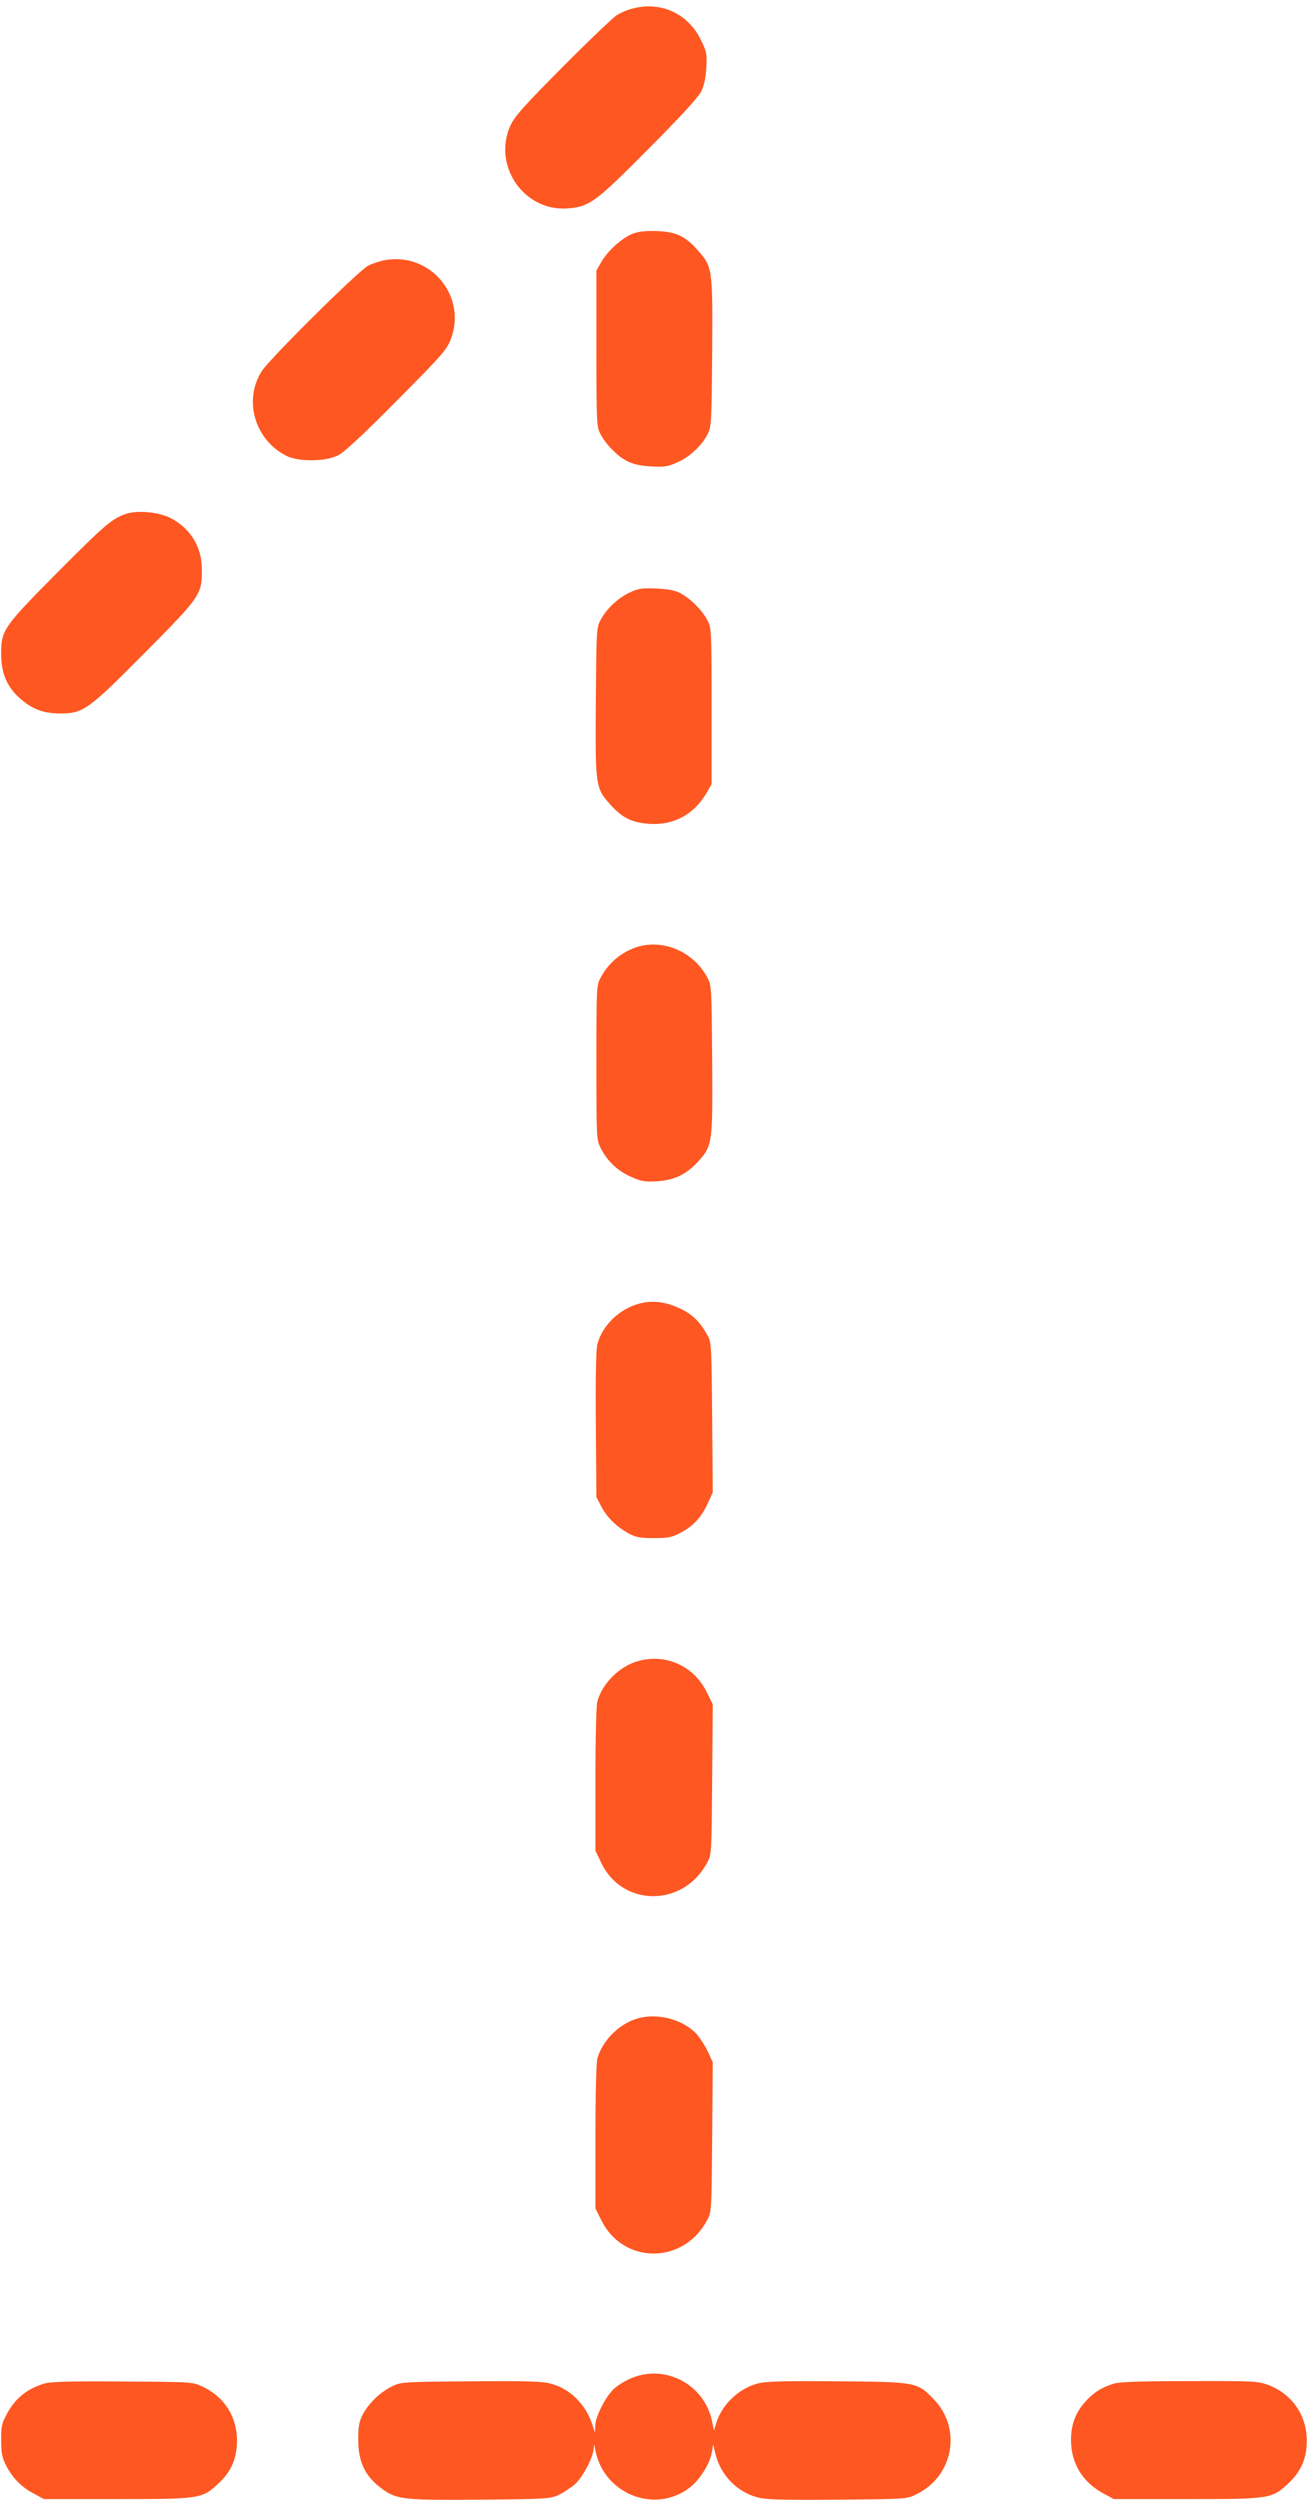 <?xml version="1.0" standalone="no"?>
<!DOCTYPE svg PUBLIC "-//W3C//DTD SVG 20010904//EN"
 "http://www.w3.org/TR/2001/REC-SVG-20010904/DTD/svg10.dtd">
<svg version="1.0" xmlns="http://www.w3.org/2000/svg"
 width="670pt" height="1280pt" viewBox="0 0 670 1280"
 preserveAspectRatio="xMidYMid meet">
<g transform="translate(0,1280) scale(0.1,-0.1)"
fill="#ff5722" stroke="none">
<path d="M3240 12756 c-26 -6 -62 -22 -80 -33 -19 -12 -144 -131 -277 -265
-200 -201 -246 -253 -268 -300 -94 -206 69 -442 293 -425 112 9 142 31 413
304 160 160 255 264 270 293 15 31 24 69 27 123 4 72 2 82 -28 143 -66 135
-206 199 -350 160z"/>
<path d="M3243 11604 c-54 -20 -126 -84 -161 -142 l-27 -47 0 -400 c0 -390 1
-401 22 -440 11 -22 38 -57 60 -78 59 -60 106 -80 198 -85 69 -4 87 -1 135 21
63 28 122 83 153 141 21 40 22 53 25 420 3 433 2 440 -75 526 -64 72 -110 93
-208 97 -54 2 -94 -2 -122 -13z"/>
<path d="M1971 11468 c-24 -4 -62 -17 -85 -28 -50 -26 -504 -476 -545 -540
-94 -147 -38 -348 122 -432 62 -33 203 -33 269 1 32 16 129 106 301 280 234
235 256 261 277 316 82 221 -106 445 -339 403z"/>
<path d="M639 10167 c-69 -26 -105 -57 -346 -299 -277 -279 -288 -295 -287
-418 0 -94 28 -163 91 -221 64 -58 121 -81 207 -82 123 0 144 15 437 310 288
290 294 300 293 428 0 113 -56 206 -155 260 -63 34 -179 45 -240 22z"/>
<path d="M3225 9766 c-60 -28 -117 -82 -148 -139 -22 -41 -22 -50 -25 -421 -3
-433 -2 -440 75 -526 61 -68 111 -92 199 -98 125 -8 227 47 292 156 l27 47 0
400 c0 390 -1 401 -22 440 -27 52 -87 111 -138 138 -29 15 -63 21 -125 24 -73
3 -92 0 -135 -21z"/>
<path d="M3293 7959 c-88 -17 -171 -79 -215 -162 -23 -42 -23 -46 -23 -437 0
-394 0 -395 23 -440 34 -66 86 -115 154 -145 51 -23 71 -27 132 -23 89 5 152
35 212 101 74 82 75 92 72 523 -3 371 -3 380 -26 421 -63 119 -201 187 -329
162z"/>
<path d="M3272 6125 c-101 -28 -187 -112 -212 -207 -7 -23 -10 -179 -8 -410
l3 -373 25 -48 c28 -55 80 -106 142 -139 35 -19 59 -23 128 -23 73 0 92 4 135
27 66 34 108 80 140 150 l26 57 -3 383 c-3 353 -4 386 -22 418 -38 70 -77 109
-139 139 -77 37 -145 45 -215 26z"/>
<path d="M3270 4296 c-94 -25 -184 -113 -210 -206 -6 -20 -10 -192 -10 -400
l0 -365 29 -61 c108 -229 421 -230 543 -1 23 41 23 49 26 426 l3 385 -31 63
c-66 133 -208 198 -350 159z"/>
<path d="M3267 2466 c-94 -26 -181 -113 -207 -204 -6 -22 -10 -185 -10 -403
l0 -366 31 -62 c113 -226 421 -225 541 2 23 41 23 49 26 425 l3 383 -24 53
c-13 28 -39 68 -56 89 -68 76 -200 113 -304 83z"/>
<path d="M3236 625 c-32 -13 -74 -39 -93 -57 -43 -42 -93 -141 -94 -187 l-1
-36 -15 45 c-35 102 -112 178 -208 205 -45 13 -111 15 -412 13 -356 -3 -358
-3 -407 -27 -60 -30 -117 -85 -148 -143 -18 -35 -23 -59 -23 -128 0 -110 32
-181 107 -241 86 -67 108 -70 515 -67 340 3 360 4 404 24 25 12 61 36 82 53
42 37 96 140 98 185 1 28 2 26 9 -11 45 -223 304 -325 482 -190 51 39 104 122
114 180 l7 42 13 -54 c27 -103 107 -187 209 -216 45 -13 111 -15 412 -13 357
3 358 3 408 28 188 92 233 334 90 484 -87 90 -88 91 -498 94 -301 2 -367 0
-412 -13 -94 -27 -177 -107 -206 -200 l-12 -40 -8 41 c-35 191 -235 302 -413
229z"/>
<path d="M225 596 c-92 -29 -150 -78 -193 -161 -23 -42 -27 -62 -26 -130 0
-66 5 -89 26 -130 34 -64 79 -110 143 -143 l50 -27 375 0 c427 0 435 1 521 82
64 59 93 128 93 218 0 123 -66 225 -179 277 -49 23 -58 23 -410 25 -271 2
-370 -1 -400 -11z"/>
<path d="M5705 596 c-61 -19 -96 -41 -137 -83 -56 -58 -83 -124 -82 -208 1
-119 60 -215 169 -273 l50 -27 375 0 c427 0 435 1 521 82 64 60 93 128 93 218
-1 130 -76 238 -197 284 -55 20 -73 21 -405 20 -250 0 -358 -4 -387 -13z"/>
</g>
</svg>
